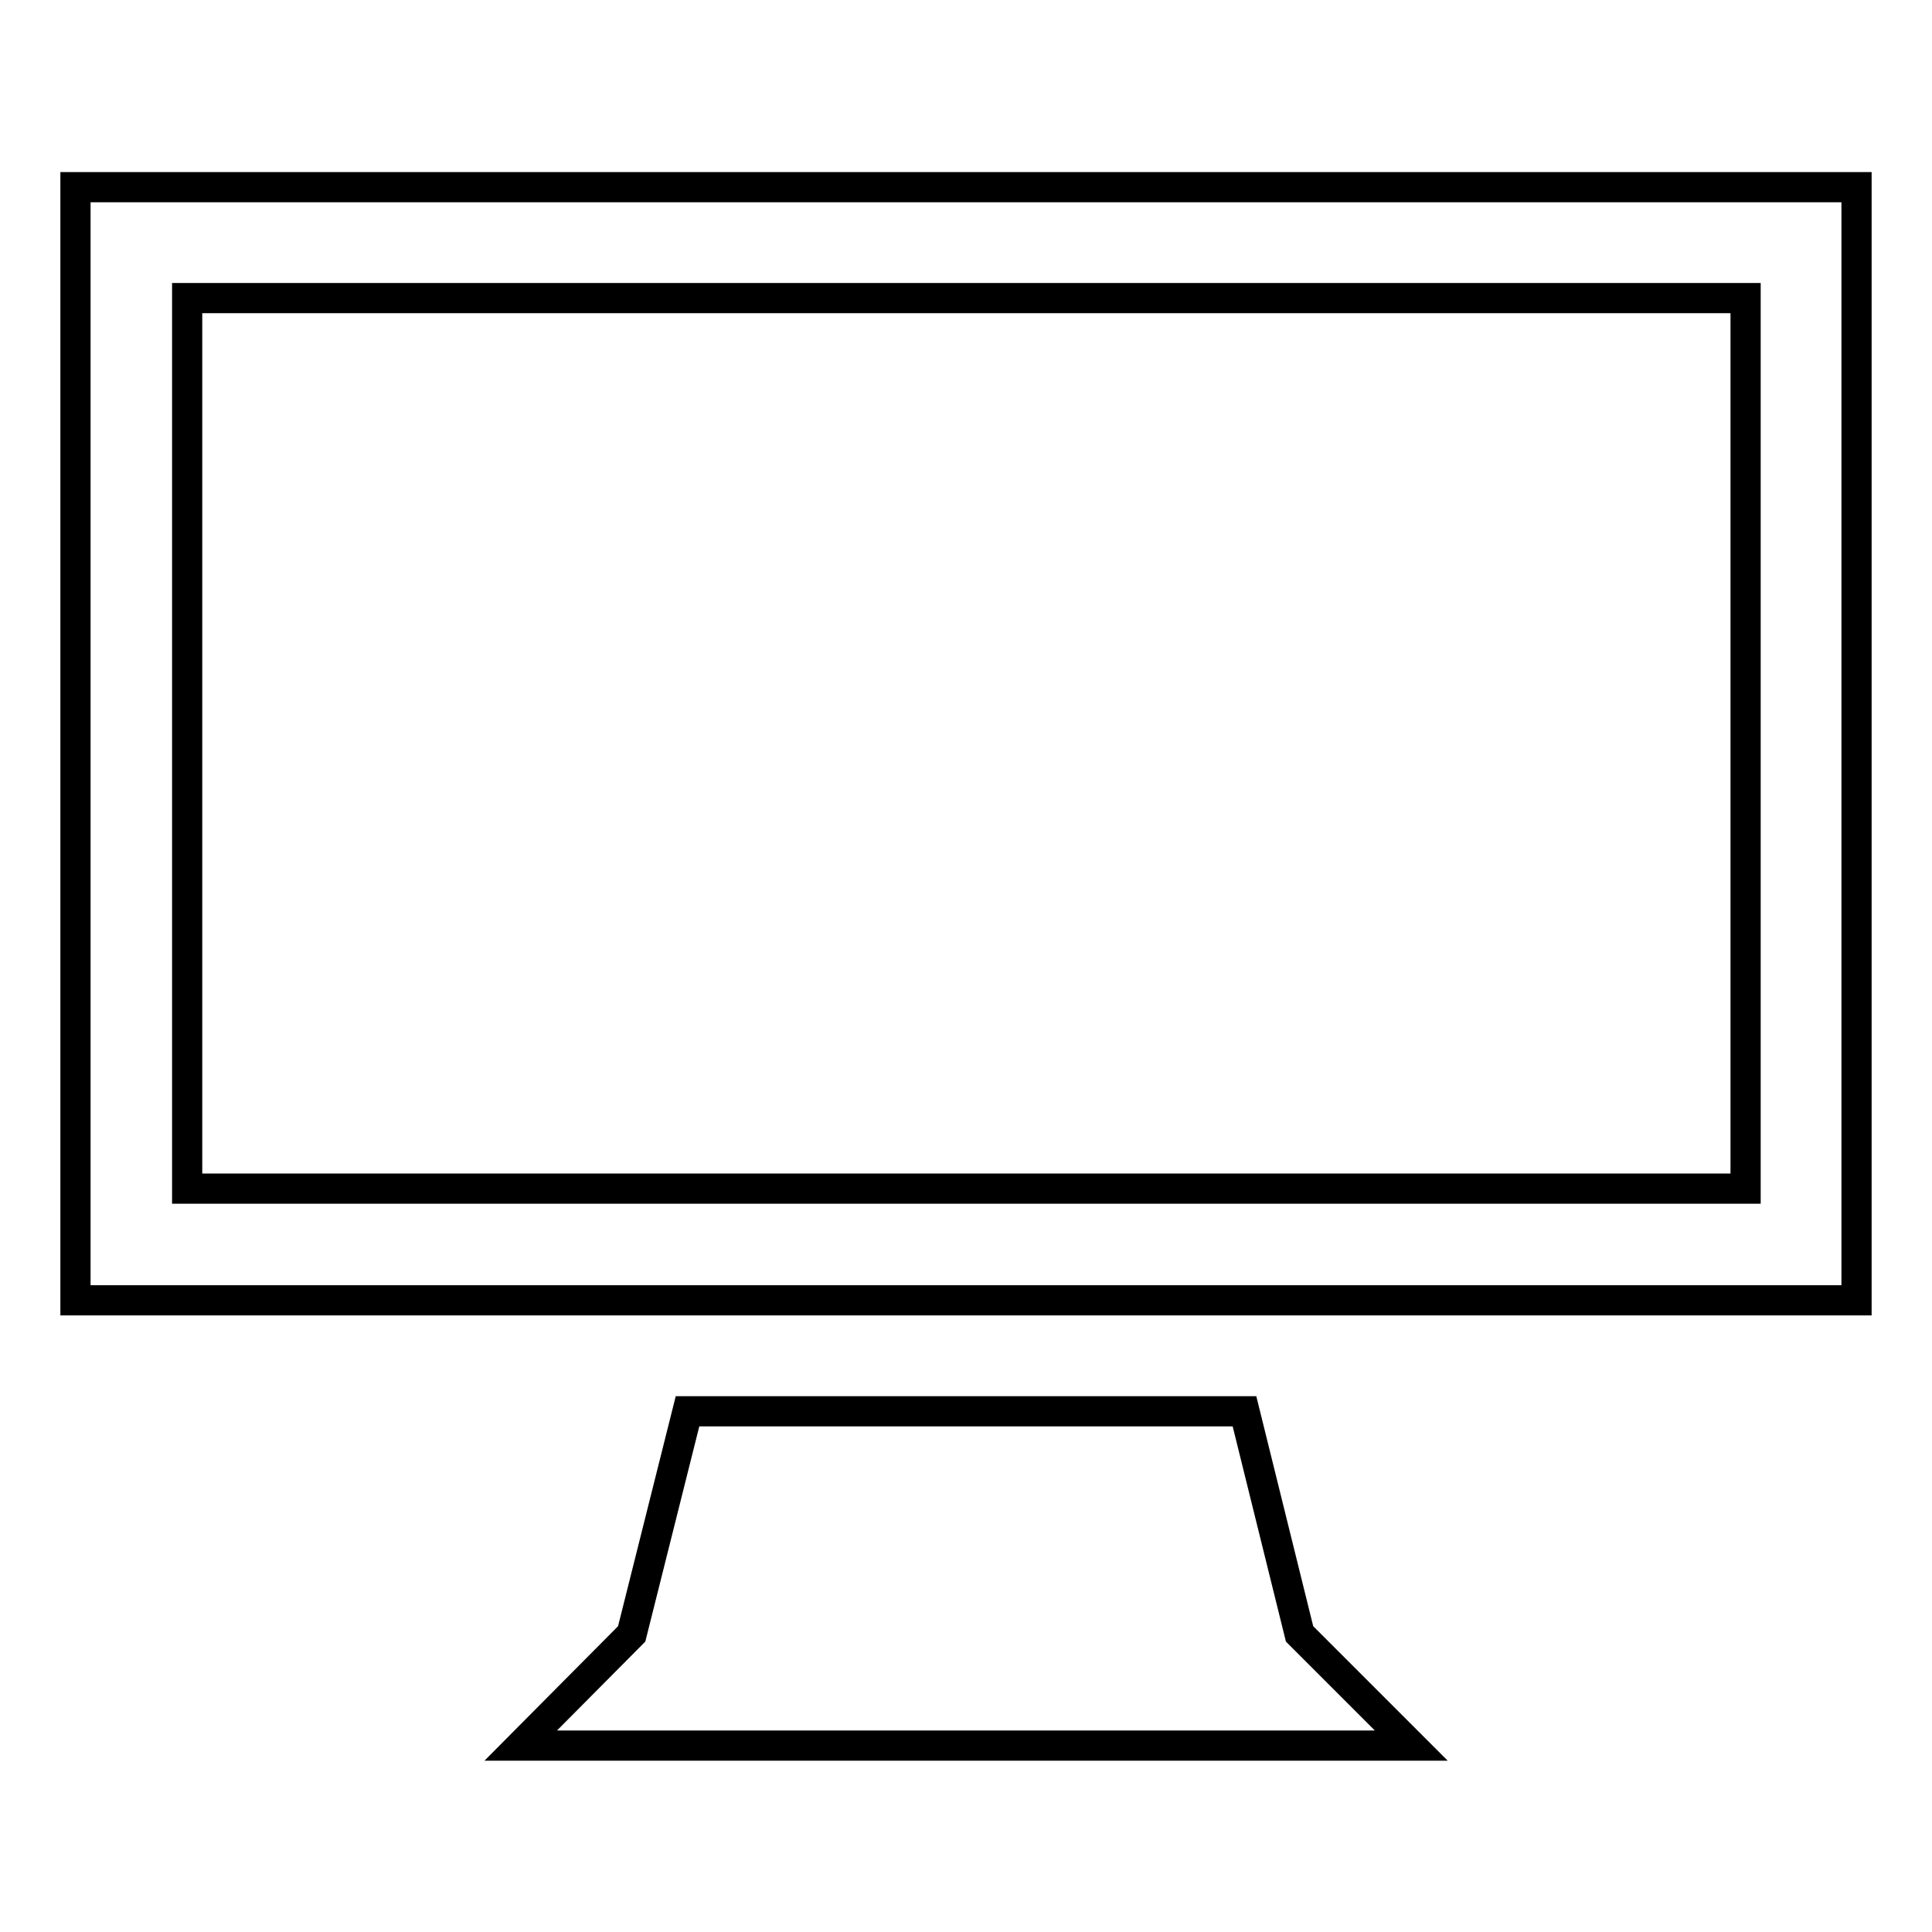 <?xml version="1.0" encoding="utf-8"?>
<!-- Svg Vector Icons : http://www.onlinewebfonts.com/icon -->
<!DOCTYPE svg PUBLIC "-//W3C//DTD SVG 1.1//EN" "http://www.w3.org/Graphics/SVG/1.1/DTD/svg11.dtd">
<svg version="1.1" xmlns="http://www.w3.org/2000/svg" xmlns:xlink="http://www.w3.org/1999/xlink" x="0px" y="0px" viewBox="0 0 256 256" enable-background="new 0 0 256 256" xml:space="preserve">
<g> <path stroke-width="4" fill-opacity="0" stroke="#000000"  d="M10,24.8v147.5h236V24.8H10z M231.3,157.5H24.8v-118h206.5V157.5z M164.9,187H91.1l-7.4,29.5L69,231.3h118 l-14.8-14.8L164.9,187z"/></g>
</svg>